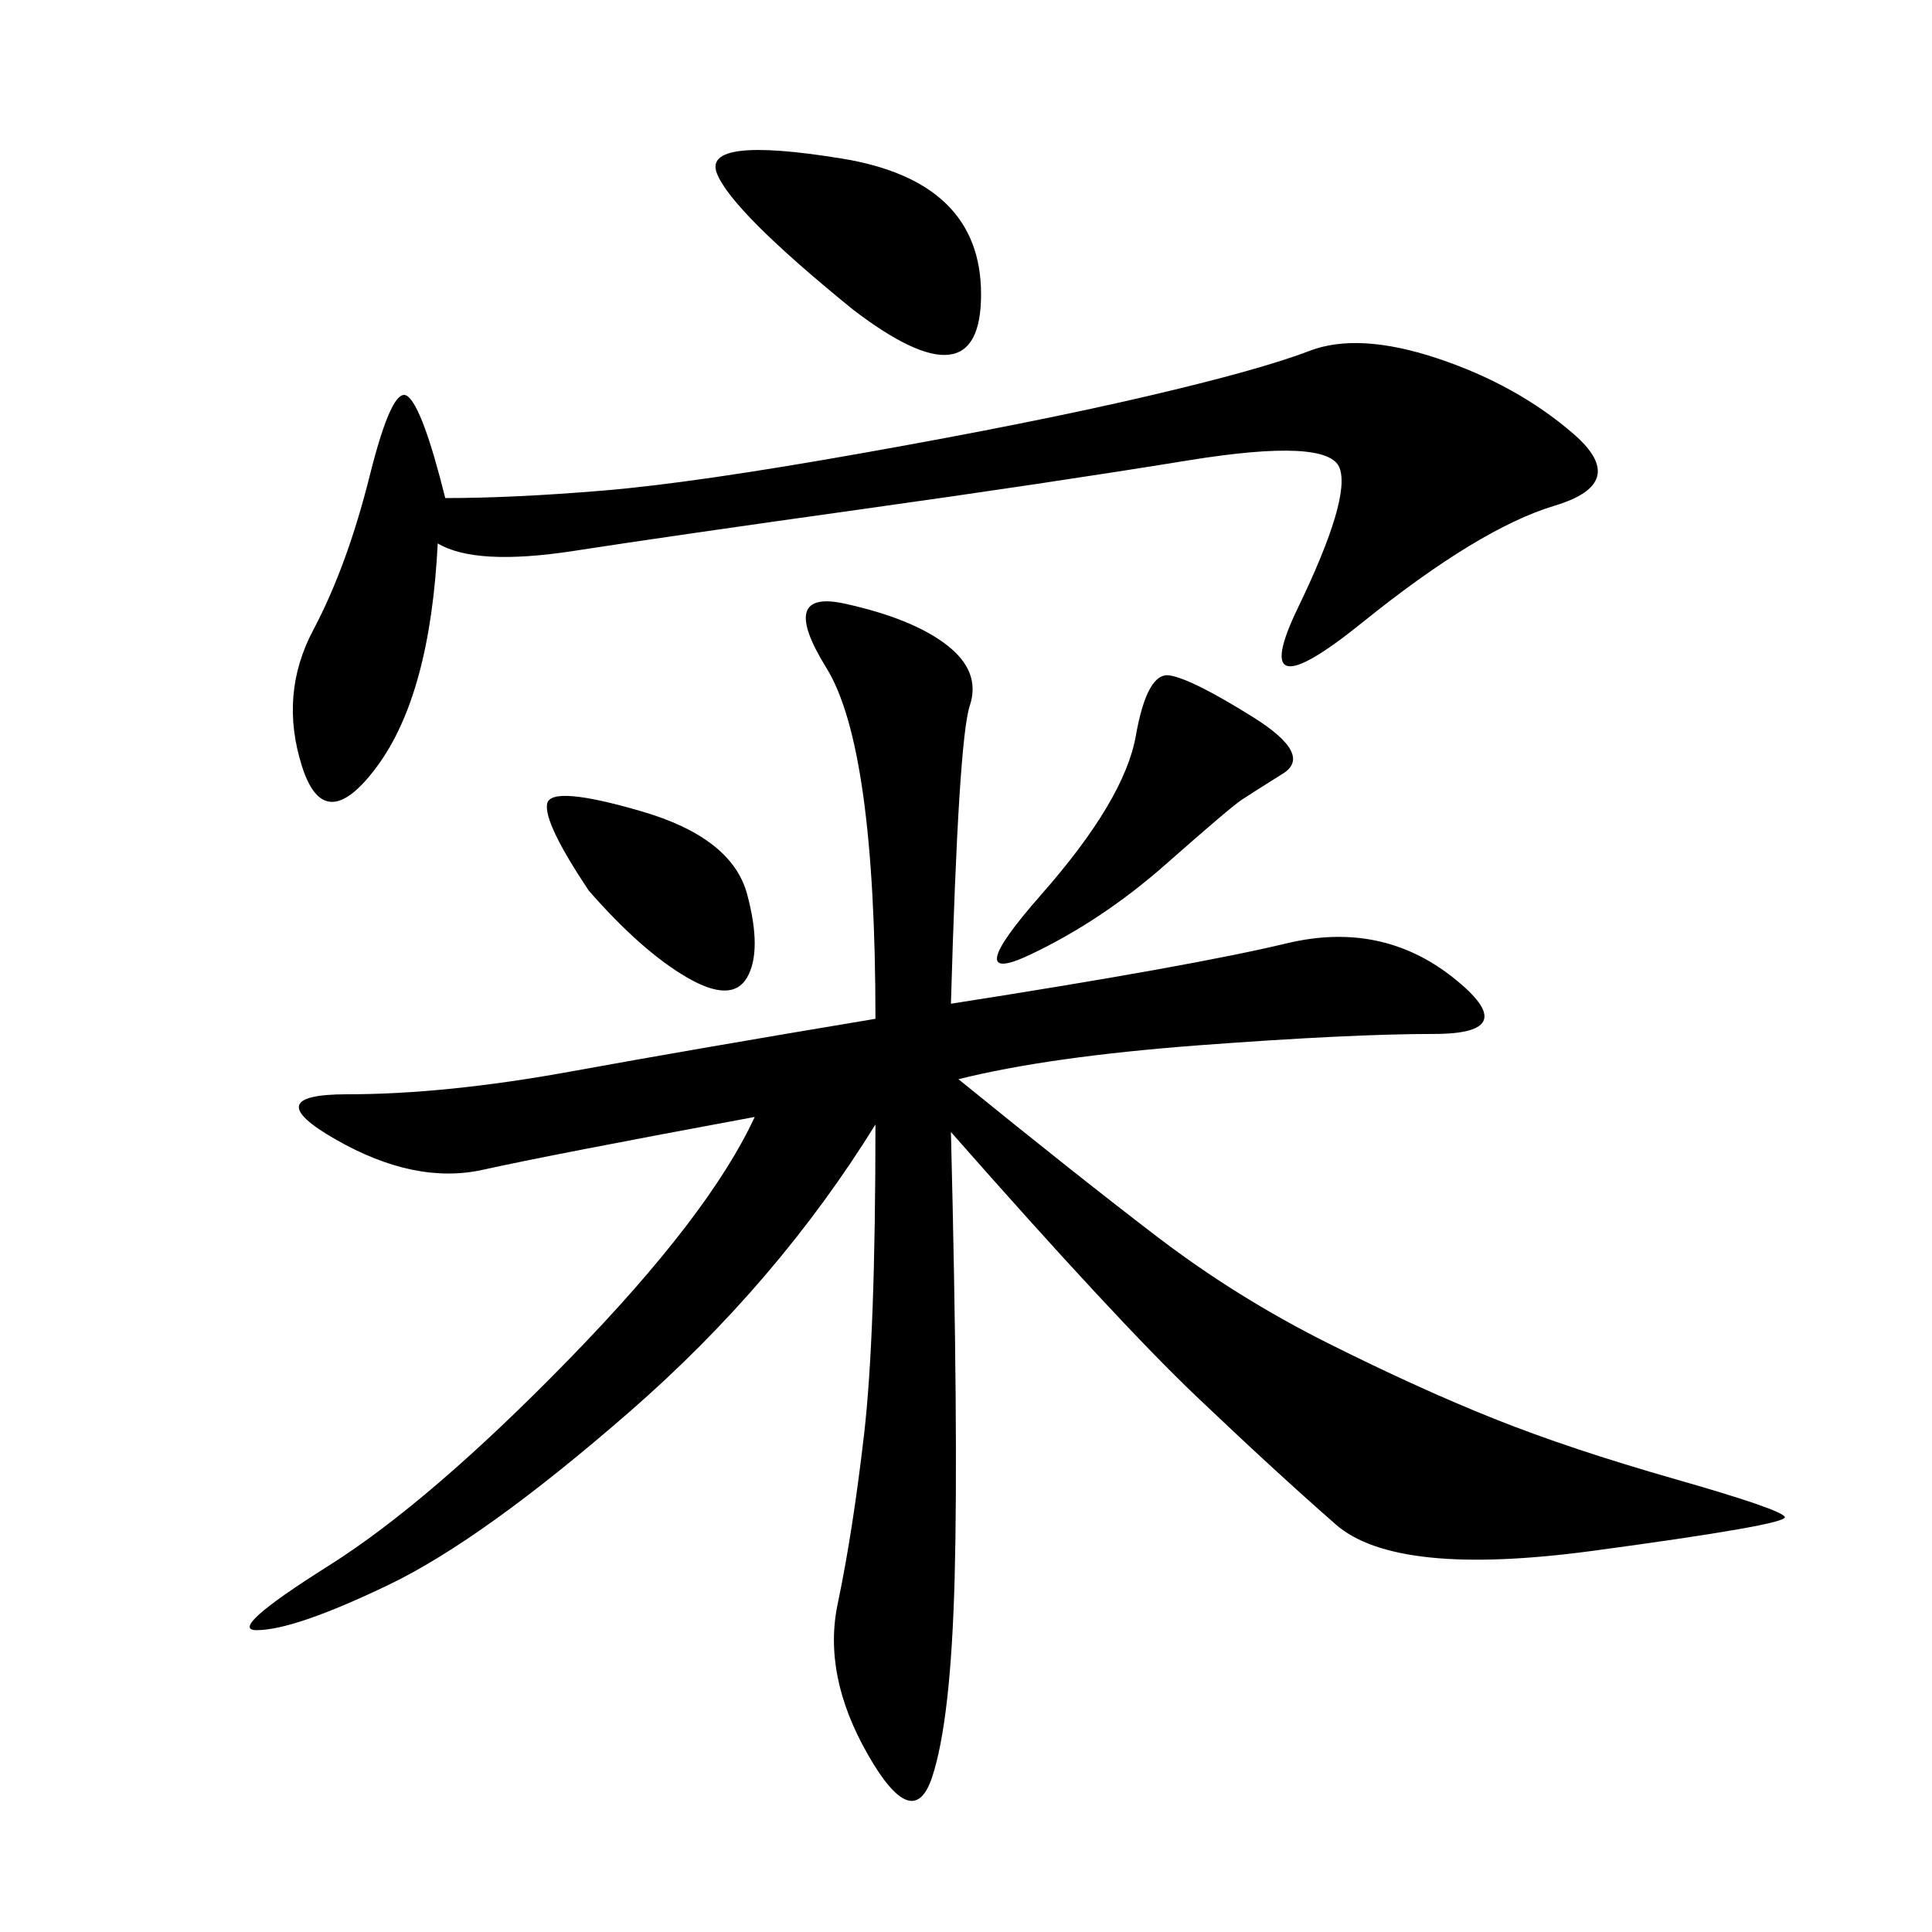 <svg xmlns="http://www.w3.org/2000/svg" xmlns:xlink="http://www.w3.org/1999/xlink" width="300" height="300"><path d="M147.66 155.86Q185.16 150 199.80 146.48Q214.45 142.97 225.59 151.76Q236.72 160.55 222.66 160.55L222.66 160.55Q209.77 160.55 186.33 162.30Q162.89 164.06 148.83 167.58L148.83 167.58Q167.58 182.81 179.88 192.19Q192.19 201.56 206.25 208.59Q220.31 215.63 232.03 220.31Q243.75 225 260.16 229.69Q276.56 234.38 277.15 235.55Q277.73 236.72 247.27 240.82Q216.80 244.92 207.42 236.72Q198.05 228.52 185.74 216.80Q173.44 205.08 147.66 175.78L147.66 175.78Q148.83 222.66 148.24 244.92Q147.66 267.19 144.73 275.98Q141.80 284.77 134.77 272.46Q127.73 260.16 130.08 249.02Q132.42 237.89 134.18 222.66Q135.94 207.42 135.94 174.61L135.94 174.61Q120.70 199.22 97.85 219.14Q75 239.06 60.35 246.09Q45.70 253.13 39.84 253.13L39.84 253.13Q35.16 253.13 50.98 243.16Q66.80 233.20 88.48 210.94Q110.16 188.67 117.19 173.44L117.19 173.44Q85.55 179.30 75 181.64Q64.45 183.98 52.15 176.95Q39.84 169.92 53.91 169.92L53.91 169.92Q69.14 169.92 88.48 166.41Q107.81 162.89 135.94 158.20L135.94 158.20Q135.94 116.02 128.32 103.71Q120.70 91.41 131.25 93.75Q141.80 96.09 147.07 100.20Q152.34 104.30 150.59 109.57Q148.83 114.84 147.66 155.86L147.66 155.86ZM67.97 84.38Q66.80 107.81 58.59 118.95Q50.39 130.08 46.88 118.95Q43.36 107.81 48.63 97.85Q53.91 87.89 57.42 73.83Q60.94 59.77 63.28 61.52Q65.63 63.28 69.14 77.34L69.14 77.34Q79.69 77.34 93.75 76.17Q107.81 75 134.18 70.31Q160.55 65.63 178.13 61.52Q195.70 57.42 203.32 54.49Q210.94 51.56 223.24 55.66Q235.55 59.77 244.34 67.38Q253.13 75 241.41 78.52Q229.69 82.03 211.52 96.68Q193.36 111.33 201.56 94.34Q209.77 77.34 208.01 72.66Q206.25 67.97 184.57 71.48Q162.89 75 133.59 79.10Q104.30 83.20 89.06 85.55Q73.83 87.89 67.97 84.38L67.97 84.38ZM132.42 48.05Q113.67 32.81 111.33 26.95Q108.98 21.09 130.66 24.61Q152.34 28.13 152.34 45.70L152.34 45.70Q152.34 63.28 132.42 48.05L132.42 48.05ZM194.53 111.33Q203.91 117.19 199.22 120.12Q194.53 123.05 192.77 124.22Q191.02 125.39 181.05 134.18Q171.09 142.97 159.96 148.24Q148.83 153.52 161.72 138.87Q174.61 124.22 176.37 114.26Q178.13 104.30 181.64 104.88Q185.16 105.47 194.53 111.33L194.53 111.33ZM91.41 138.28Q84.38 127.73 84.96 124.80Q85.55 121.88 99.61 125.98Q113.67 130.08 116.02 138.87Q118.36 147.66 116.02 151.76Q113.67 155.86 106.64 151.76Q99.61 147.66 91.41 138.28L91.41 138.28Z"/></svg>